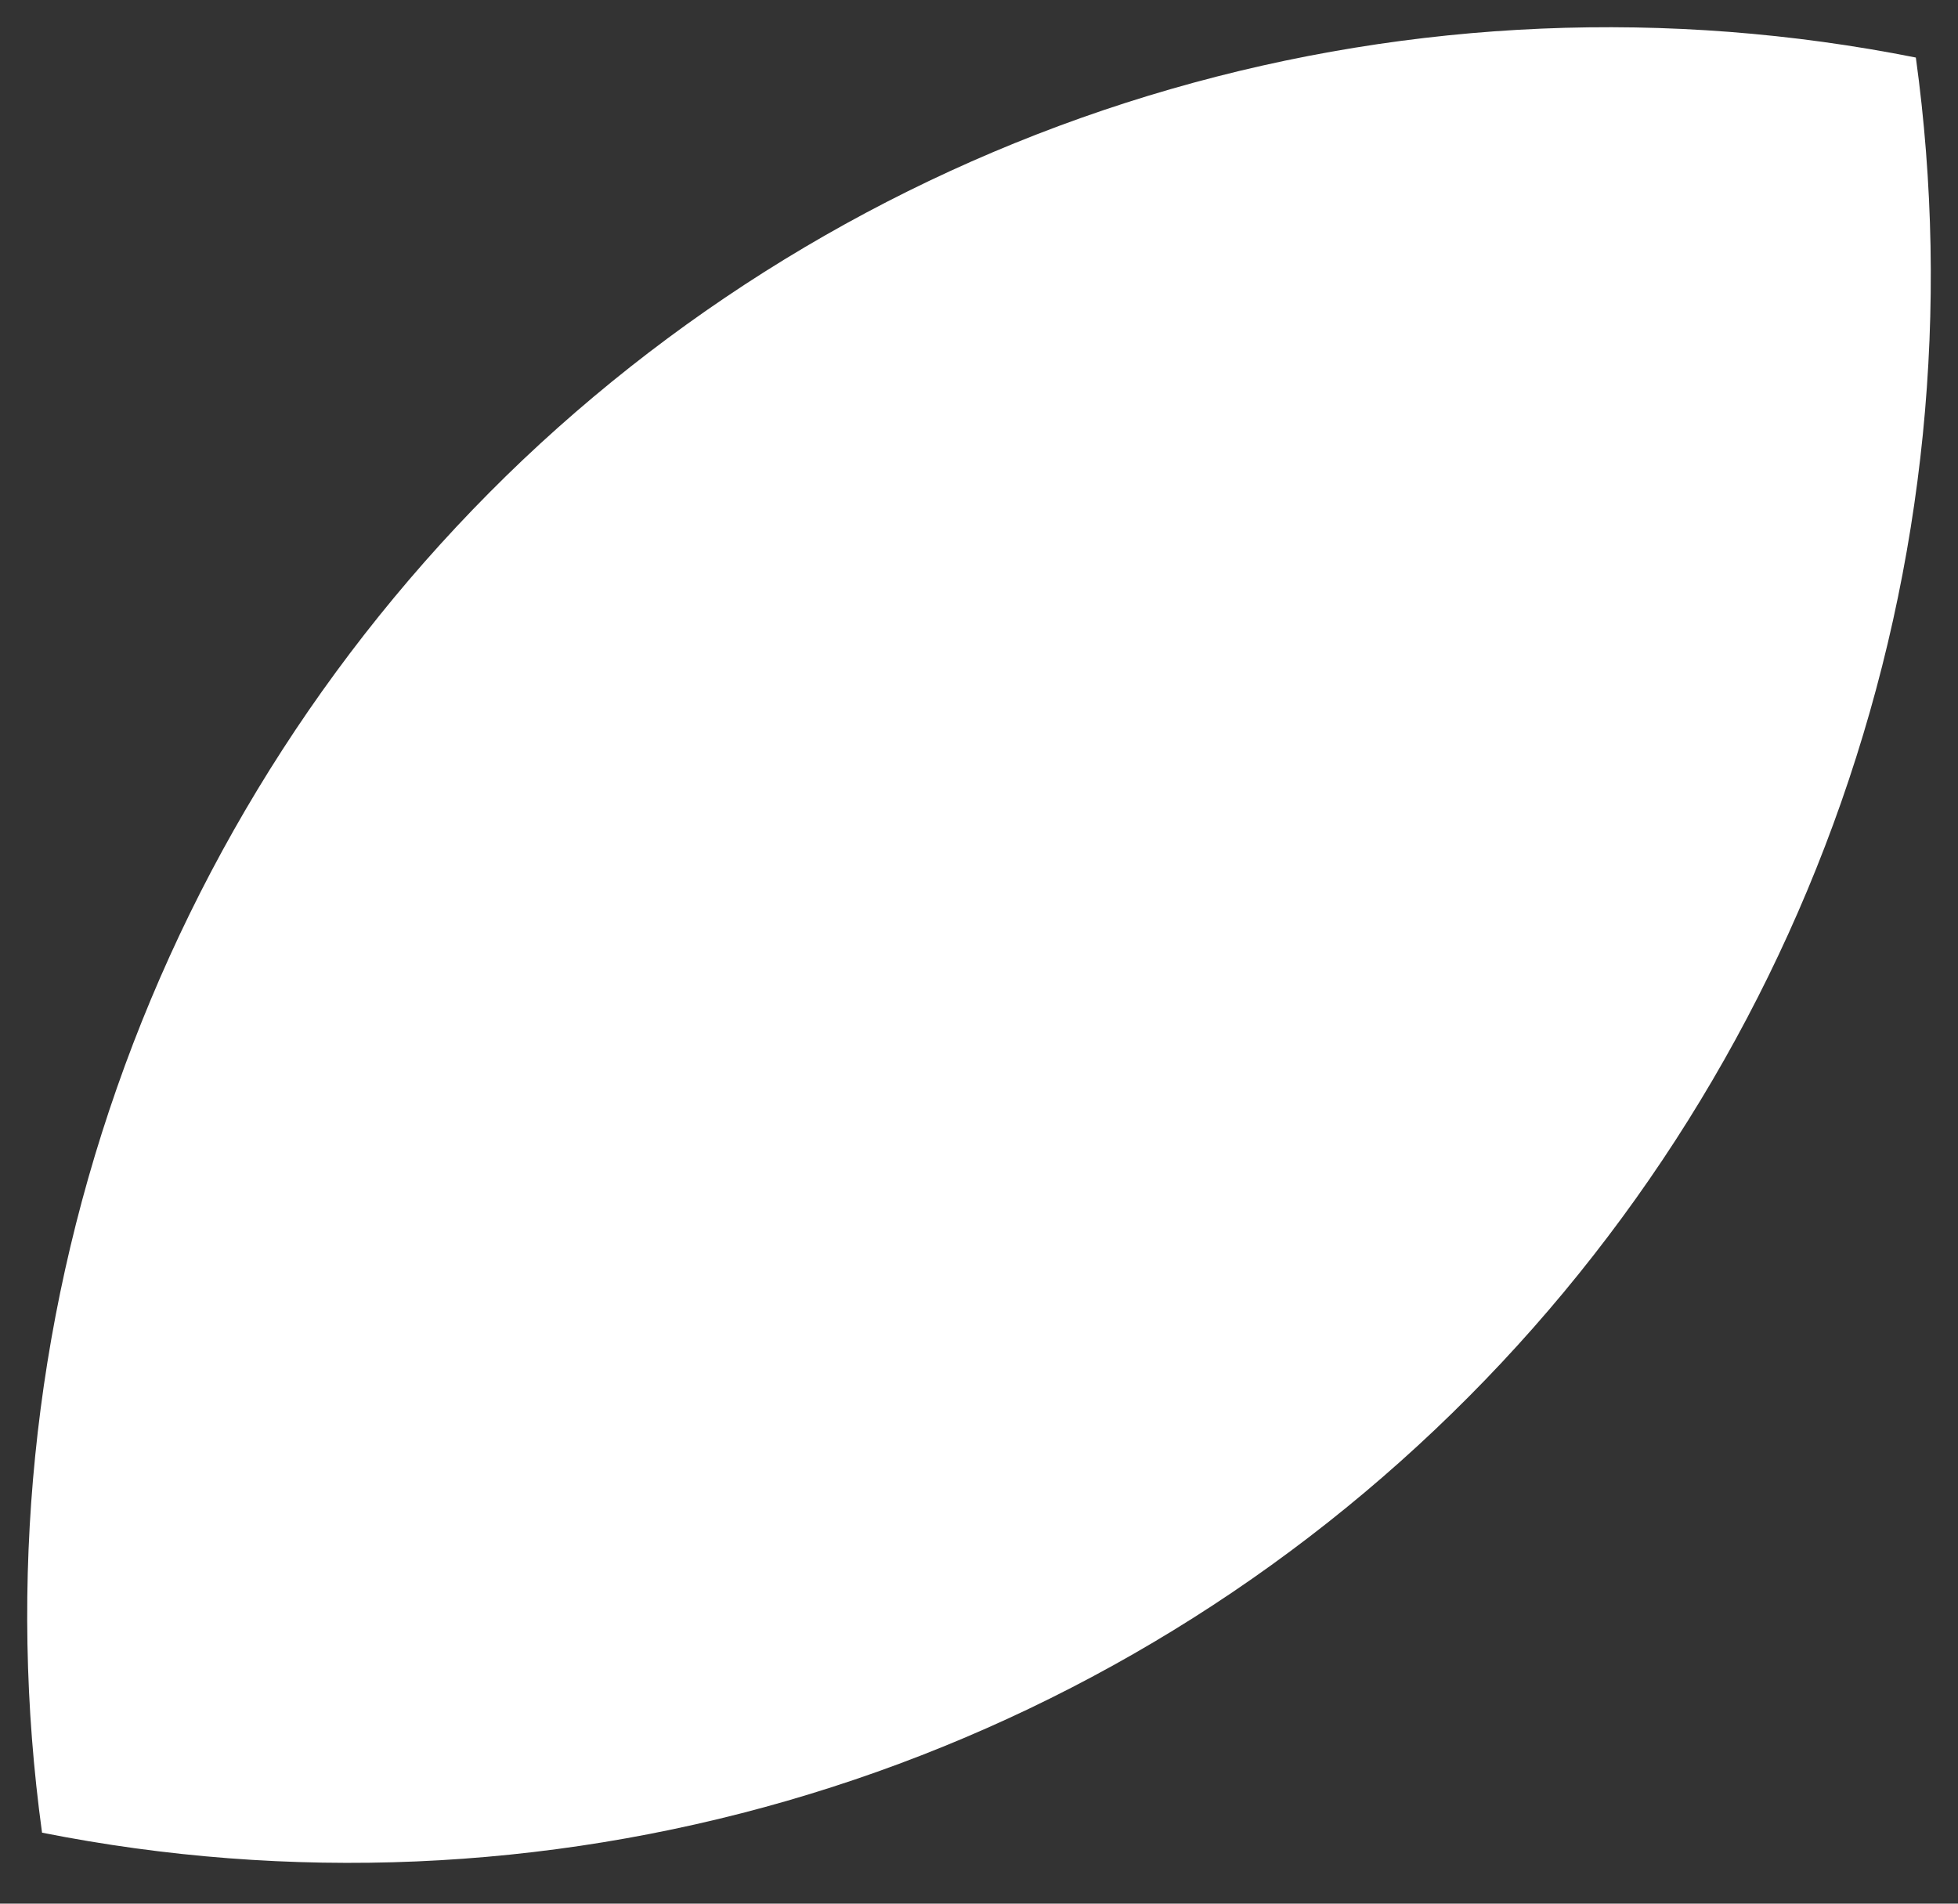 <svg width="36" height="35" viewBox="0 0 36 35" fill="none" xmlns="http://www.w3.org/2000/svg">
<rect x="0" y="0" width="36" height="35" fill="#333333" stroke="none"/>
<path d="M9.615 8.453C6.247 11.651 3.688 15.61 2.15 20C0.612 24.39 0.14 29.085 0.773 33.695C5.32 34.598 10.017 34.397 14.472 33.109C18.927 31.82 23.01 29.482 26.381 26.288C29.752 23.095 32.314 19.138 33.852 14.749C35.39 10.361 35.861 5.666 35.225 1.058C30.678 0.153 25.981 0.352 21.526 1.638C17.071 2.924 12.988 5.261 9.615 8.453Z" fill="#ffffff"/>
</svg>
